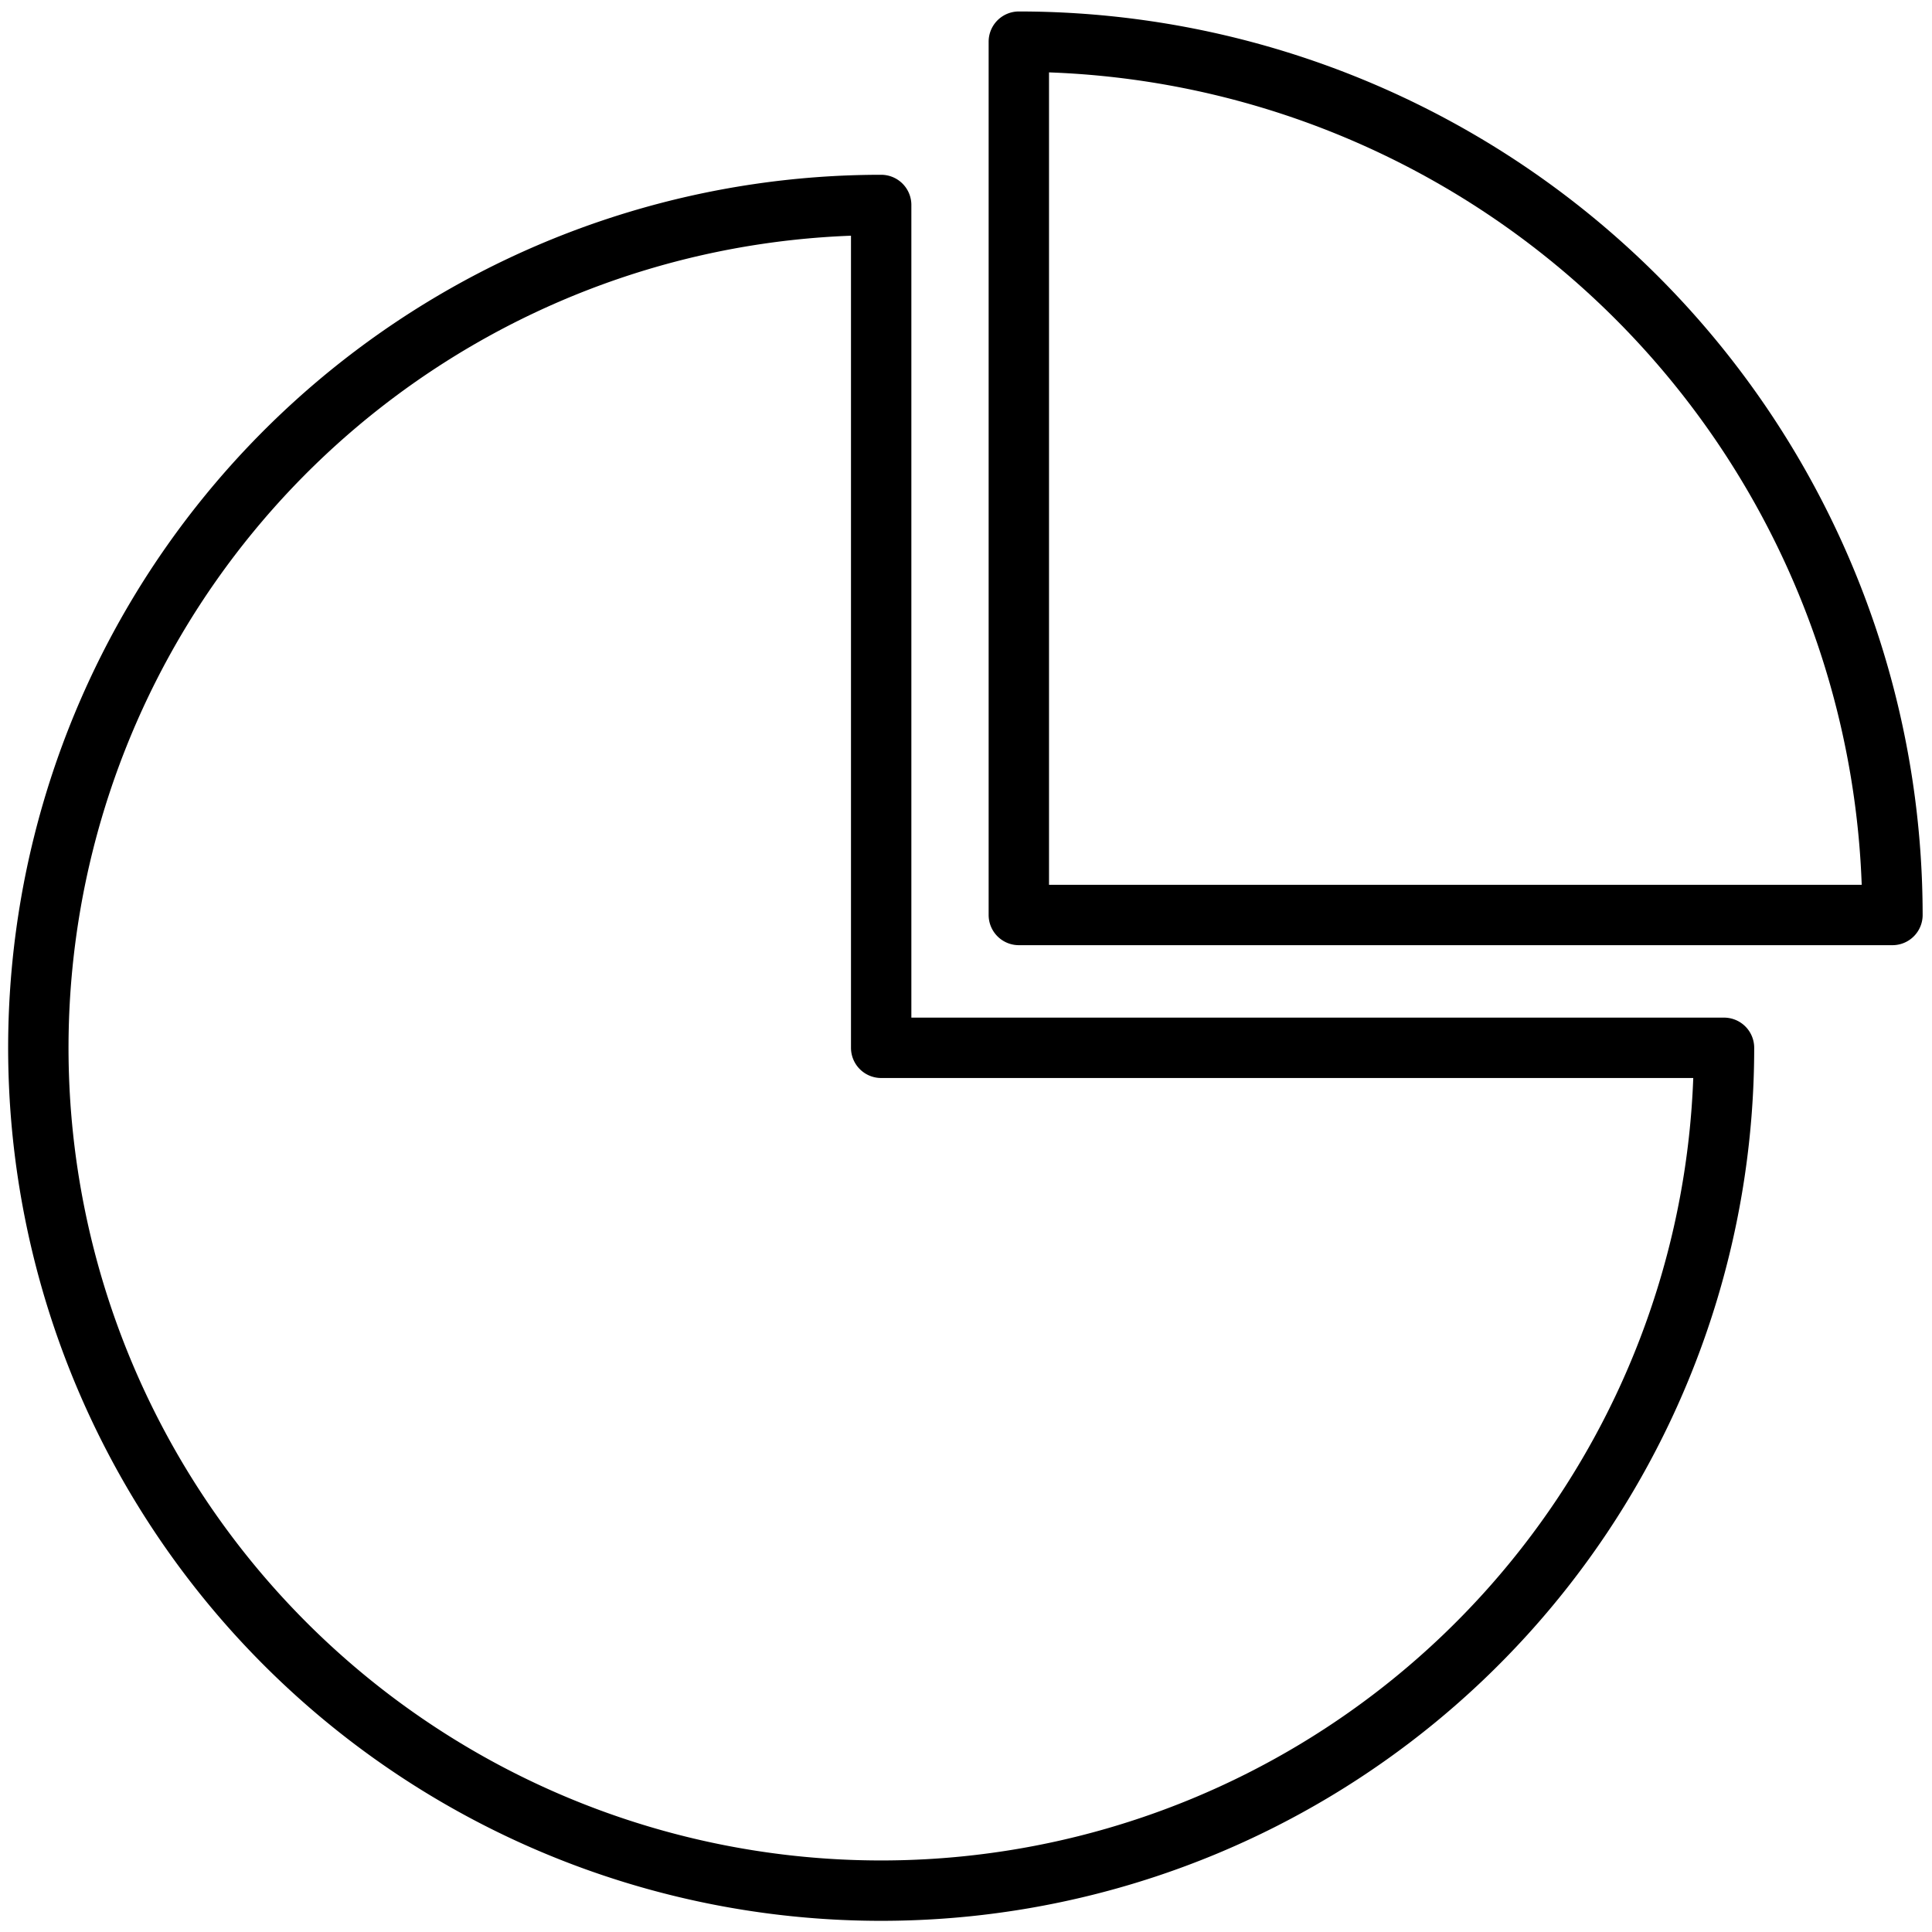<?xml version="1.0" ?><svg width="64px" height="64px" viewBox="0 0 64 64" xmlns="http://www.w3.org/2000/svg"><defs><style>.cls-1{fill:none;stroke:#000;stroke-linecap:round;stroke-linejoin:round;stroke-width:2px;}</style></defs><title/><g data-name="Layer 48" id="Layer_48"><path class="cls-1" d="M57.11,34.71A27.92,27.92,0,1,1,29.19,6.79V34.71Z"/><path class="cls-1" d="M62.69,30.31A28.94,28.94,0,0,0,33.75,1.38V30.31Z"/></g></svg>